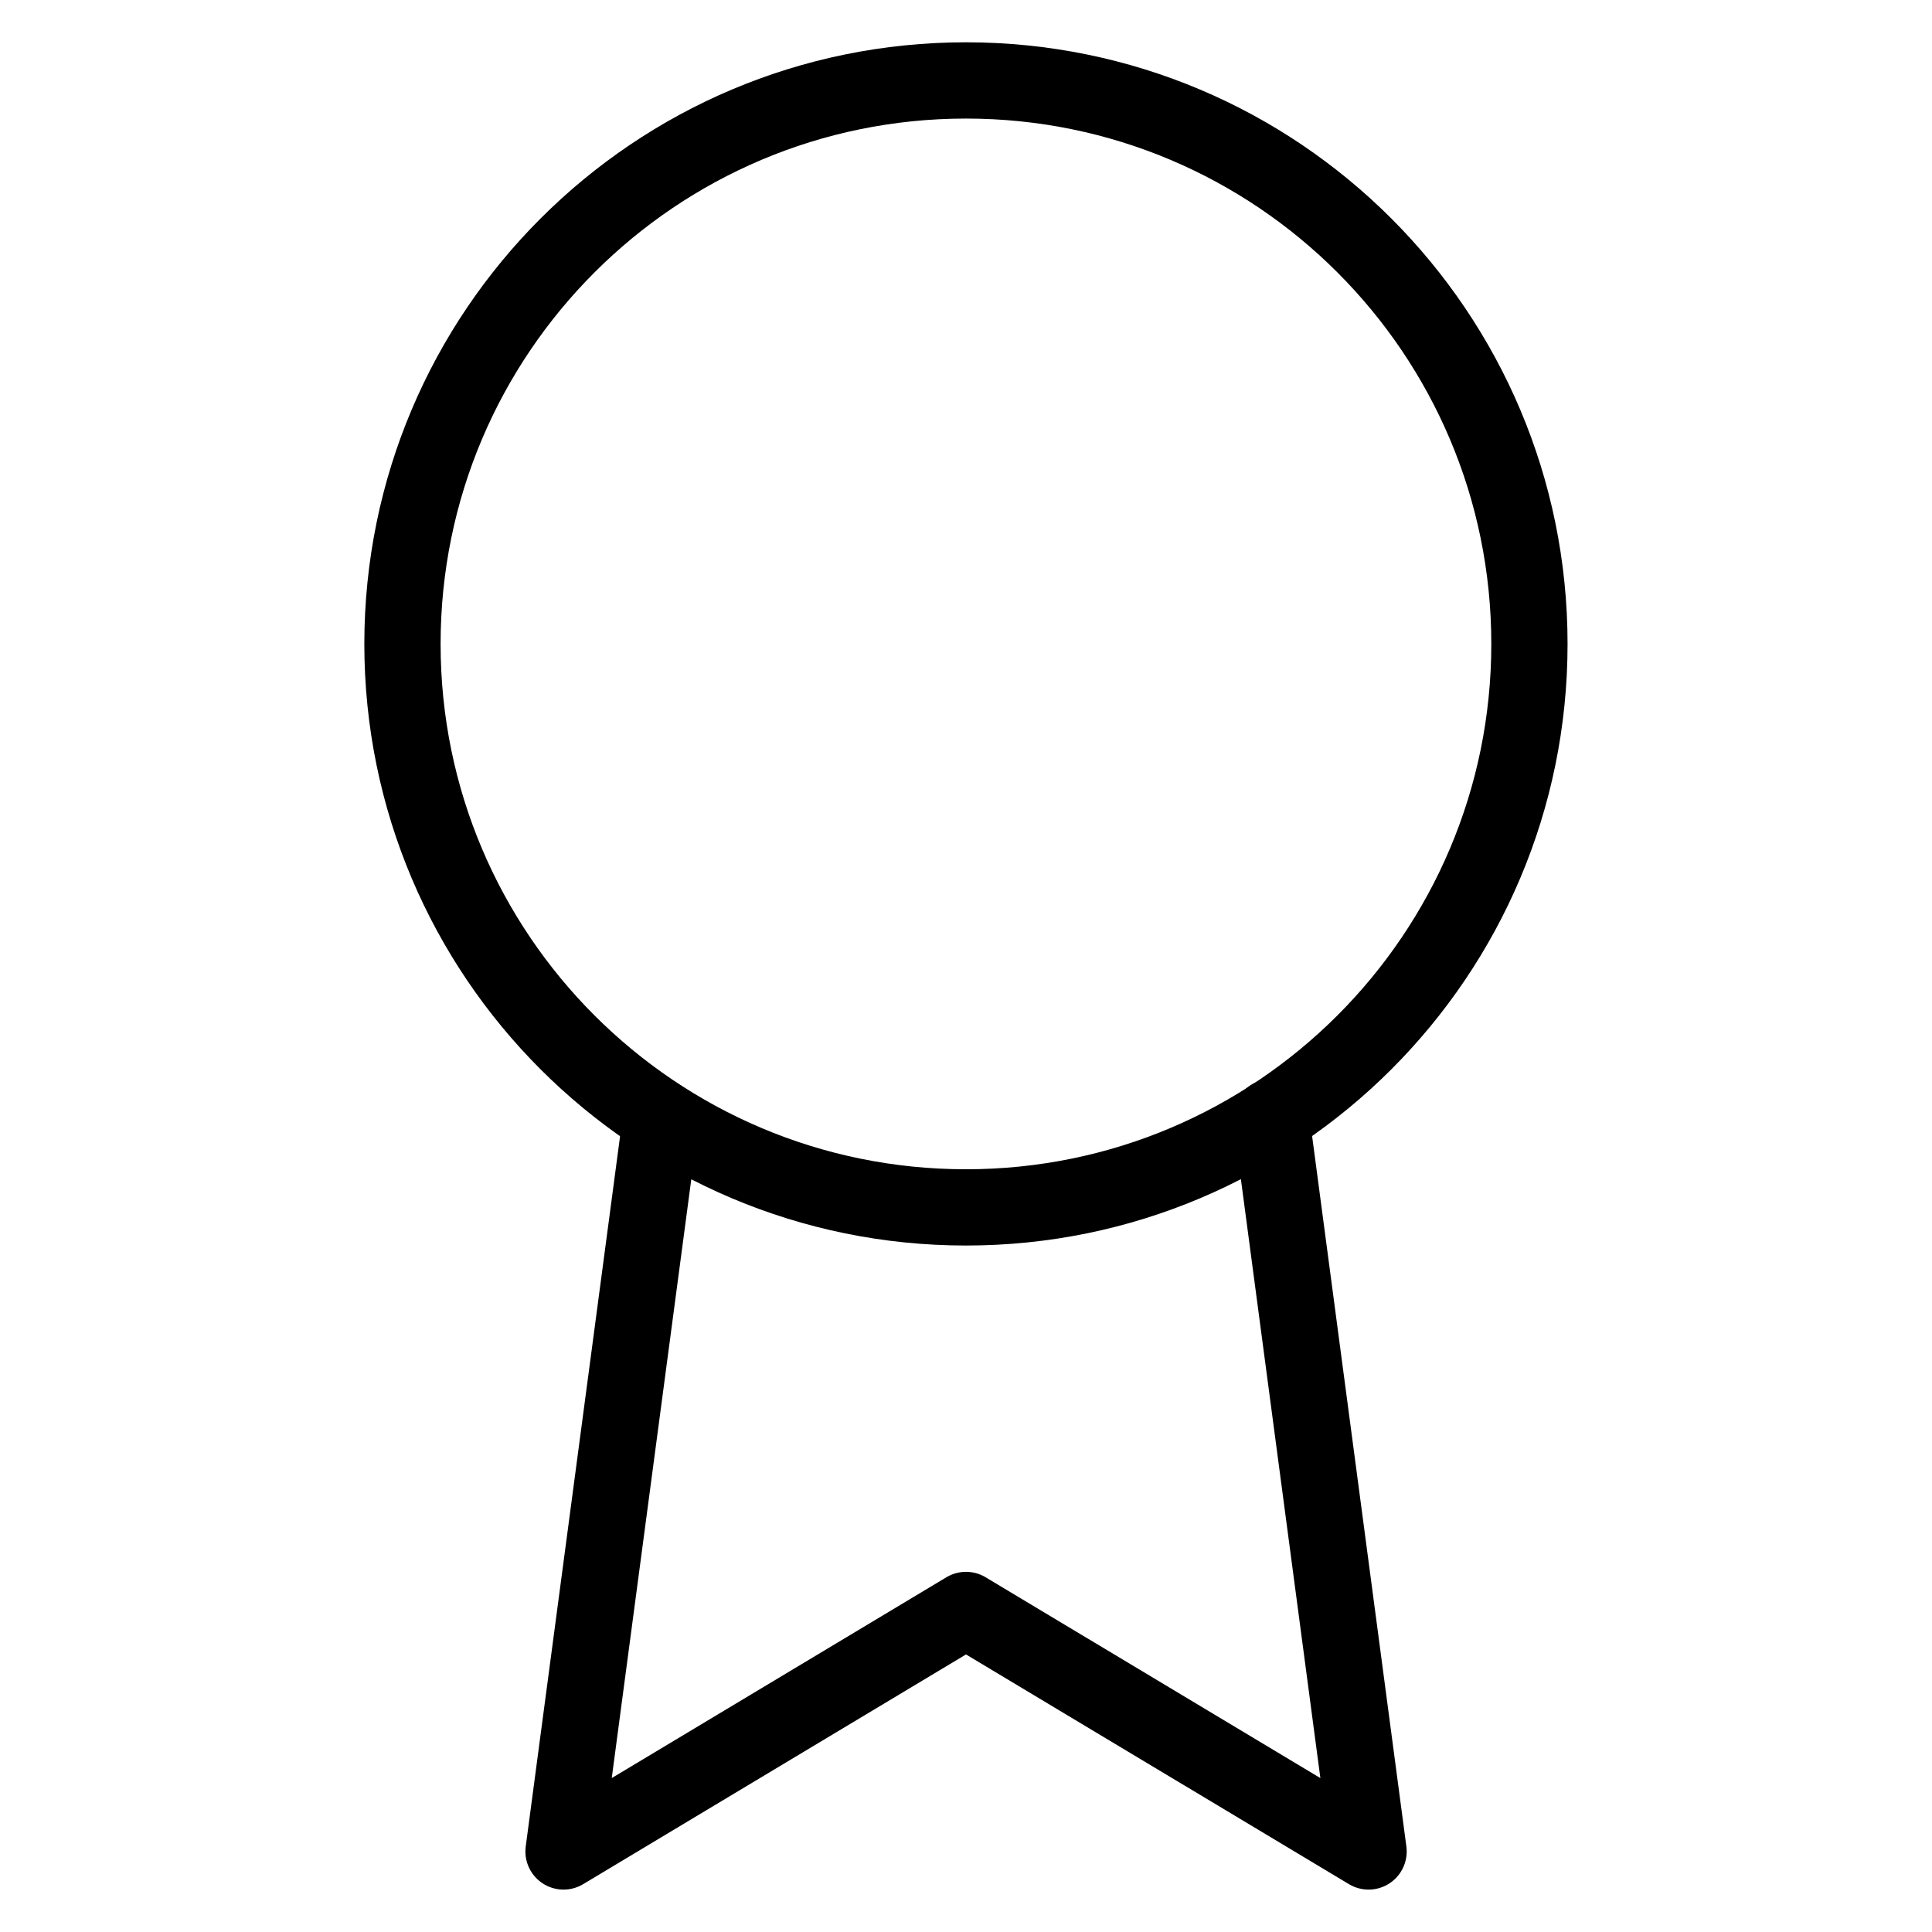 <svg xmlns="http://www.w3.org/2000/svg" fill="none" viewBox="0 0 19 19" height="19" width="19">
<g id="award 1">
<path stroke-linejoin="round" stroke-linecap="round" stroke-width="0.75" stroke="black" d="M9.5 11.874C12.56 11.874 15.041 9.393 15.041 6.333C15.041 3.272 12.56 0.791 9.5 0.791C6.439 0.791 3.958 3.272 3.958 6.333C3.958 9.393 6.439 11.874 9.5 11.874Z" id="Vector"></path>
<path stroke-linejoin="round" stroke-linecap="round" stroke-width="0.75" stroke="black" d="M6.5 10.996L5.542 18.208L9.5 15.833L13.459 18.208L12.501 10.988" id="Vector_2"></path>
</g>
</svg>
